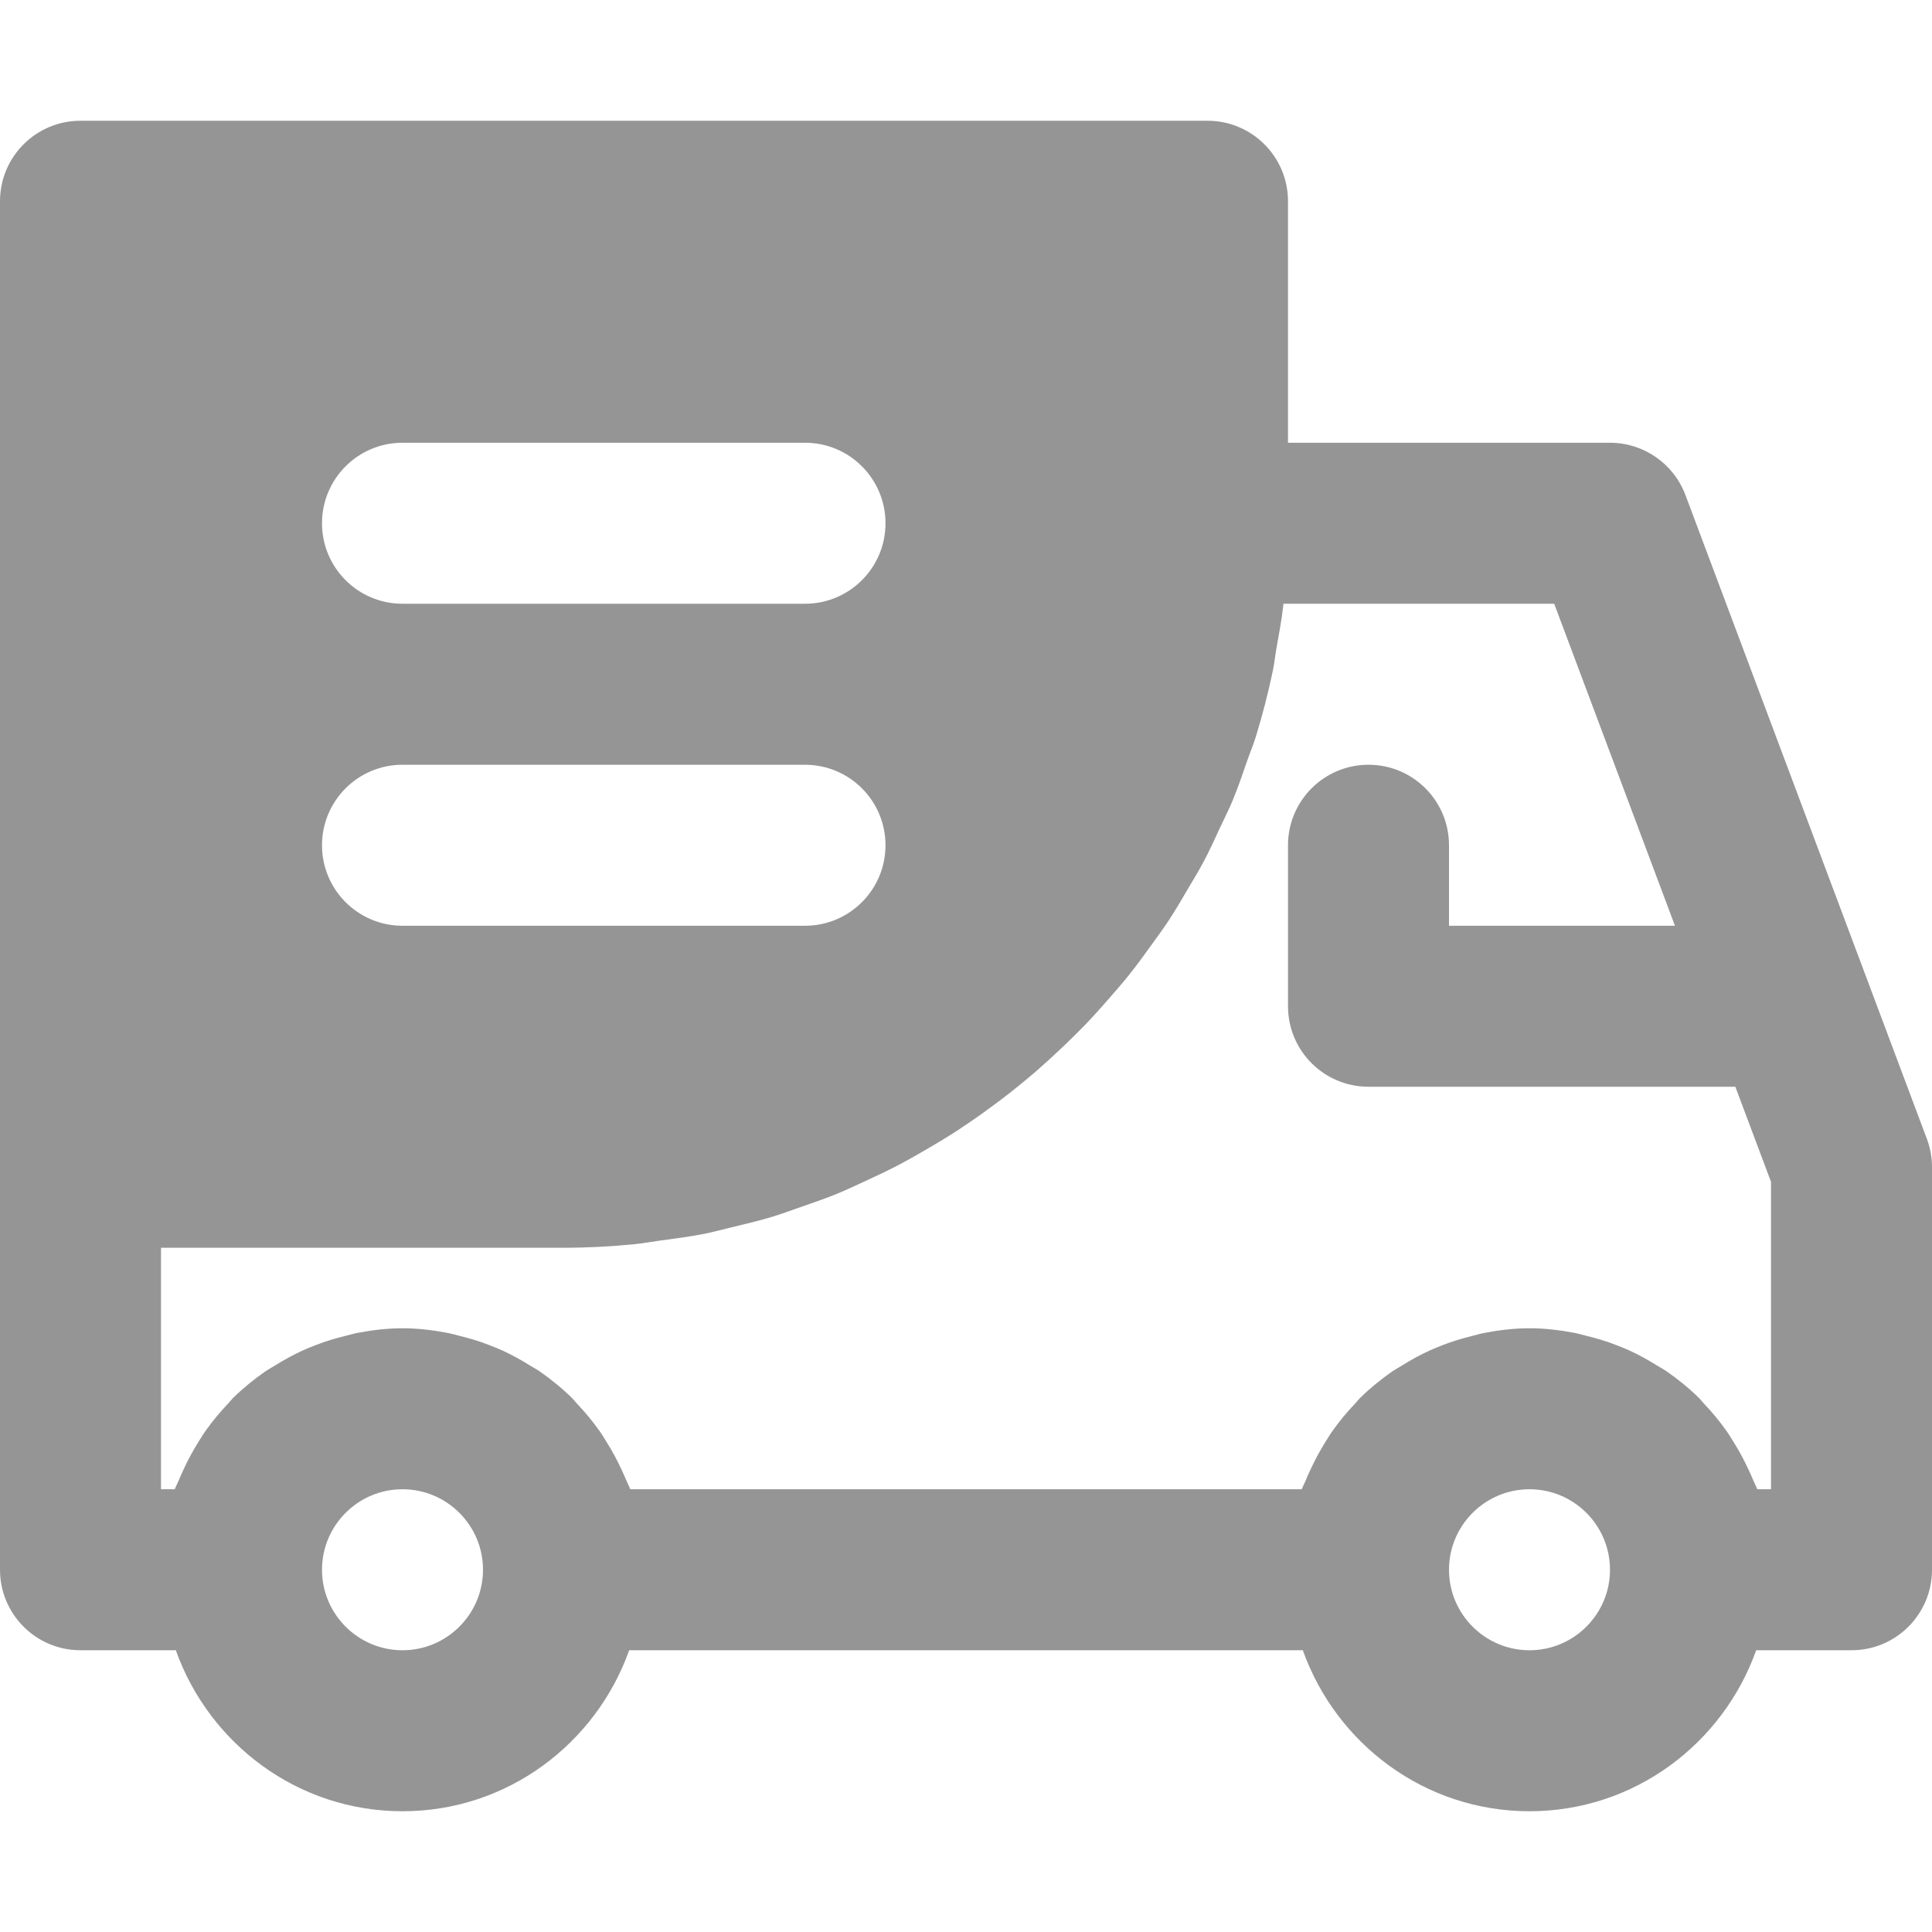 <svg version="1.1" id="Layer_1" xmlns="http://www.w3.org/2000/svg" xmlns:xlink="http://www.w3.org/1999/xlink" x="0px" y="0px" viewBox="0 0 512 512" style="enable-background:new 0 0 512 512;" xml:space="preserve" width="300" height="300" xmlns:svgjs="http://svgjs.dev/svgjs"><g width="100%" height="100%" transform="matrix(1,0,0,1,0,0)"><g>
	<g>
		<path d="M510.656,301.845l-64-170.667c-3.136-8.32-11.093-13.845-19.989-13.845h-85.333v-64C341.333,41.557,331.797,32,320,32&#10;&#9;&#9;&#9;H21.333C9.536,32,0,41.557,0,53.333v256V416c0,11.776,9.536,21.333,21.333,21.333h25.259C55.424,462.101,78.891,480,106.667,480&#10;&#9;&#9;&#9;s51.243-17.899,60.075-42.667h178.517C354.091,462.101,377.557,480,405.333,480s51.243-17.899,60.075-42.667h25.259&#10;&#9;&#9;&#9;c11.797,0,21.333-9.557,21.333-21.333V309.333C512,306.773,511.552,304.235,510.656,301.845z M106.667,117.333h106.667&#10;&#9;&#9;&#9;c11.797,0,21.333,9.557,21.333,21.333S225.131,160,213.333,160H106.667c-11.797,0-21.333-9.557-21.333-21.333&#10;&#9;&#9;&#9;S94.869,117.333,106.667,117.333z M106.667,202.667h106.667c11.797,0,21.333,9.557,21.333,21.333s-9.536,21.333-21.333,21.333&#10;&#9;&#9;&#9;H106.667c-11.797,0-21.333-9.557-21.333-21.333S94.869,202.667,106.667,202.667z M106.667,437.333&#10;&#9;&#9;&#9;c-11.776,0-21.333-9.579-21.333-21.333c0-11.755,9.557-21.333,21.333-21.333S128,404.245,128,416&#10;&#9;&#9;&#9;C128,427.755,118.443,437.333,106.667,437.333z M405.333,437.333C393.557,437.333,384,427.755,384,416&#10;&#9;&#9;&#9;c0-11.755,9.557-21.333,21.333-21.333s21.333,9.579,21.333,21.333C426.667,427.755,417.109,437.333,405.333,437.333z&#10;&#9;&#9;&#9; M469.333,394.667h-3.648c-0.256-0.747-0.661-1.408-0.939-2.133c-0.469-1.152-0.981-2.219-1.493-3.328&#10;&#9;&#9;&#9;c-1.131-2.432-2.389-4.757-3.797-6.997c-0.64-1.024-1.237-2.048-1.941-3.029c-1.813-2.56-3.797-4.949-5.952-7.211&#10;&#9;&#9;&#9;c-0.448-0.448-0.789-0.96-1.237-1.408c-2.645-2.603-5.547-4.971-8.597-7.104c-0.853-0.597-1.771-1.067-2.667-1.621&#10;&#9;&#9;&#9;c-2.325-1.451-4.715-2.773-7.211-3.925c-1.173-0.533-2.368-1.003-3.584-1.472c-2.496-0.981-5.056-1.749-7.68-2.389&#10;&#9;&#9;&#9;c-1.173-0.299-2.304-0.64-3.499-0.853c-3.819-0.725-7.723-1.195-11.755-1.195s-7.936,0.469-11.755,1.195&#10;&#9;&#9;&#9;c-1.195,0.213-2.325,0.555-3.499,0.853c-2.624,0.64-5.184,1.408-7.68,2.389c-1.216,0.469-2.389,0.939-3.563,1.472&#10;&#9;&#9;&#9;c-2.517,1.152-4.907,2.475-7.232,3.925c-0.896,0.555-1.813,1.045-2.667,1.621c-3.051,2.133-5.952,4.501-8.597,7.104&#10;&#9;&#9;&#9;c-0.448,0.448-0.789,0.96-1.237,1.408c-2.155,2.261-4.139,4.651-5.952,7.211c-0.704,0.981-1.301,2.005-1.941,3.008&#10;&#9;&#9;&#9;c-1.408,2.261-2.667,4.587-3.797,7.019c-0.533,1.109-1.024,2.176-1.472,3.328c-0.299,0.725-0.704,1.387-0.96,2.133H167.019&#10;&#9;&#9;&#9;c-0.256-0.747-0.661-1.408-0.939-2.133c-0.469-1.152-0.981-2.219-1.493-3.328c-1.131-2.432-2.389-4.757-3.797-6.997&#10;&#9;&#9;&#9;c-0.64-1.024-1.237-2.048-1.941-3.029c-1.813-2.56-3.797-4.949-5.952-7.211c-0.448-0.448-0.789-0.96-1.237-1.408&#10;&#9;&#9;&#9;c-2.645-2.603-5.547-4.971-8.597-7.104c-0.853-0.597-1.792-1.067-2.667-1.621c-2.325-1.451-4.715-2.773-7.211-3.925&#10;&#9;&#9;&#9;c-1.173-0.533-2.368-1.003-3.584-1.472c-2.496-0.981-5.056-1.749-7.68-2.389c-1.173-0.299-2.304-0.64-3.499-0.853&#10;&#9;&#9;&#9;c-3.819-0.725-7.723-1.195-11.755-1.195c-4.032,0-7.936,0.469-11.755,1.195c-1.195,0.213-2.325,0.555-3.499,0.853&#10;&#9;&#9;&#9;c-2.624,0.64-5.184,1.408-7.68,2.389c-1.216,0.469-2.389,0.939-3.563,1.472c-2.517,1.152-4.907,2.475-7.232,3.925&#10;&#9;&#9;&#9;c-0.896,0.555-1.813,1.045-2.667,1.621c-3.051,2.133-5.952,4.501-8.597,7.104c-0.448,0.448-0.789,0.96-1.237,1.408&#10;&#9;&#9;&#9;c-2.155,2.261-4.139,4.651-5.952,7.211c-0.704,0.981-1.301,2.005-1.941,3.008c-1.408,2.261-2.667,4.587-3.797,7.019&#10;&#9;&#9;&#9;c-0.512,1.109-1.024,2.176-1.472,3.328c-0.299,0.725-0.704,1.387-0.96,2.133h-3.648v-64h106.667c6.4,0,12.736-0.341,18.965-0.96&#10;&#9;&#9;&#9;c2.091-0.213,4.096-0.597,6.144-0.875c4.139-0.555,8.256-1.088,12.309-1.877c2.411-0.491,4.757-1.152,7.125-1.707&#10;&#9;&#9;&#9;c3.605-0.875,7.189-1.707,10.709-2.773c2.475-0.747,4.885-1.643,7.317-2.496c3.307-1.131,6.613-2.283,9.835-3.584&#10;&#9;&#9;&#9;c2.453-1.003,4.821-2.133,7.232-3.243c3.072-1.408,6.123-2.837,9.109-4.395c2.368-1.237,4.693-2.581,6.997-3.904&#10;&#9;&#9;&#9;c2.88-1.664,5.717-3.371,8.491-5.163c2.261-1.472,4.48-3.008,6.677-4.565c2.645-1.899,5.269-3.84,7.829-5.867&#10;&#9;&#9;&#9;c2.133-1.685,4.224-3.413,6.272-5.163c2.453-2.133,4.864-4.331,7.211-6.571c1.963-1.856,3.904-3.755,5.781-5.696&#10;&#9;&#9;&#9;c2.261-2.347,4.437-4.757,6.571-7.232c1.771-2.027,3.563-4.053,5.248-6.165c2.048-2.56,3.968-5.205,5.888-7.872&#10;&#9;&#9;&#9;c1.579-2.176,3.157-4.331,4.651-6.592c1.835-2.773,3.499-5.653,5.184-8.533c1.344-2.283,2.752-4.544,3.989-6.891&#10;&#9;&#9;&#9;c1.643-3.051,3.072-6.208,4.523-9.365c1.067-2.304,2.24-4.565,3.221-6.912c1.493-3.584,2.731-7.275,4.011-10.965&#10;&#9;&#9;&#9;c0.725-2.048,1.557-4.032,2.197-6.101c1.771-5.76,3.285-11.627,4.523-17.579c0.363-1.792,0.555-3.627,0.853-5.397&#10;&#9;&#9;&#9;c0.725-4.053,1.493-8.085,1.941-12.224h71.744l32,85.333H384V224c0-11.776-9.536-21.333-21.333-21.333&#10;&#9;&#9;&#9;s-21.333,9.557-21.333,21.333v42.667c0,11.776,9.536,21.333,21.333,21.333h97.216l9.451,25.195V394.667z" fill="#959595" fill-opacity="1" data-original-color="#000000ff" stroke="none" stroke-opacity="1"/>
	</g>
</g><g>
</g><g>
</g><g>
</g><g>
</g><g>
</g><g>
</g><g>
</g><g>
</g><g>
</g><g>
</g><g>
</g><g>
</g><g>
</g><g>
</g><g>
</g></g></svg>
